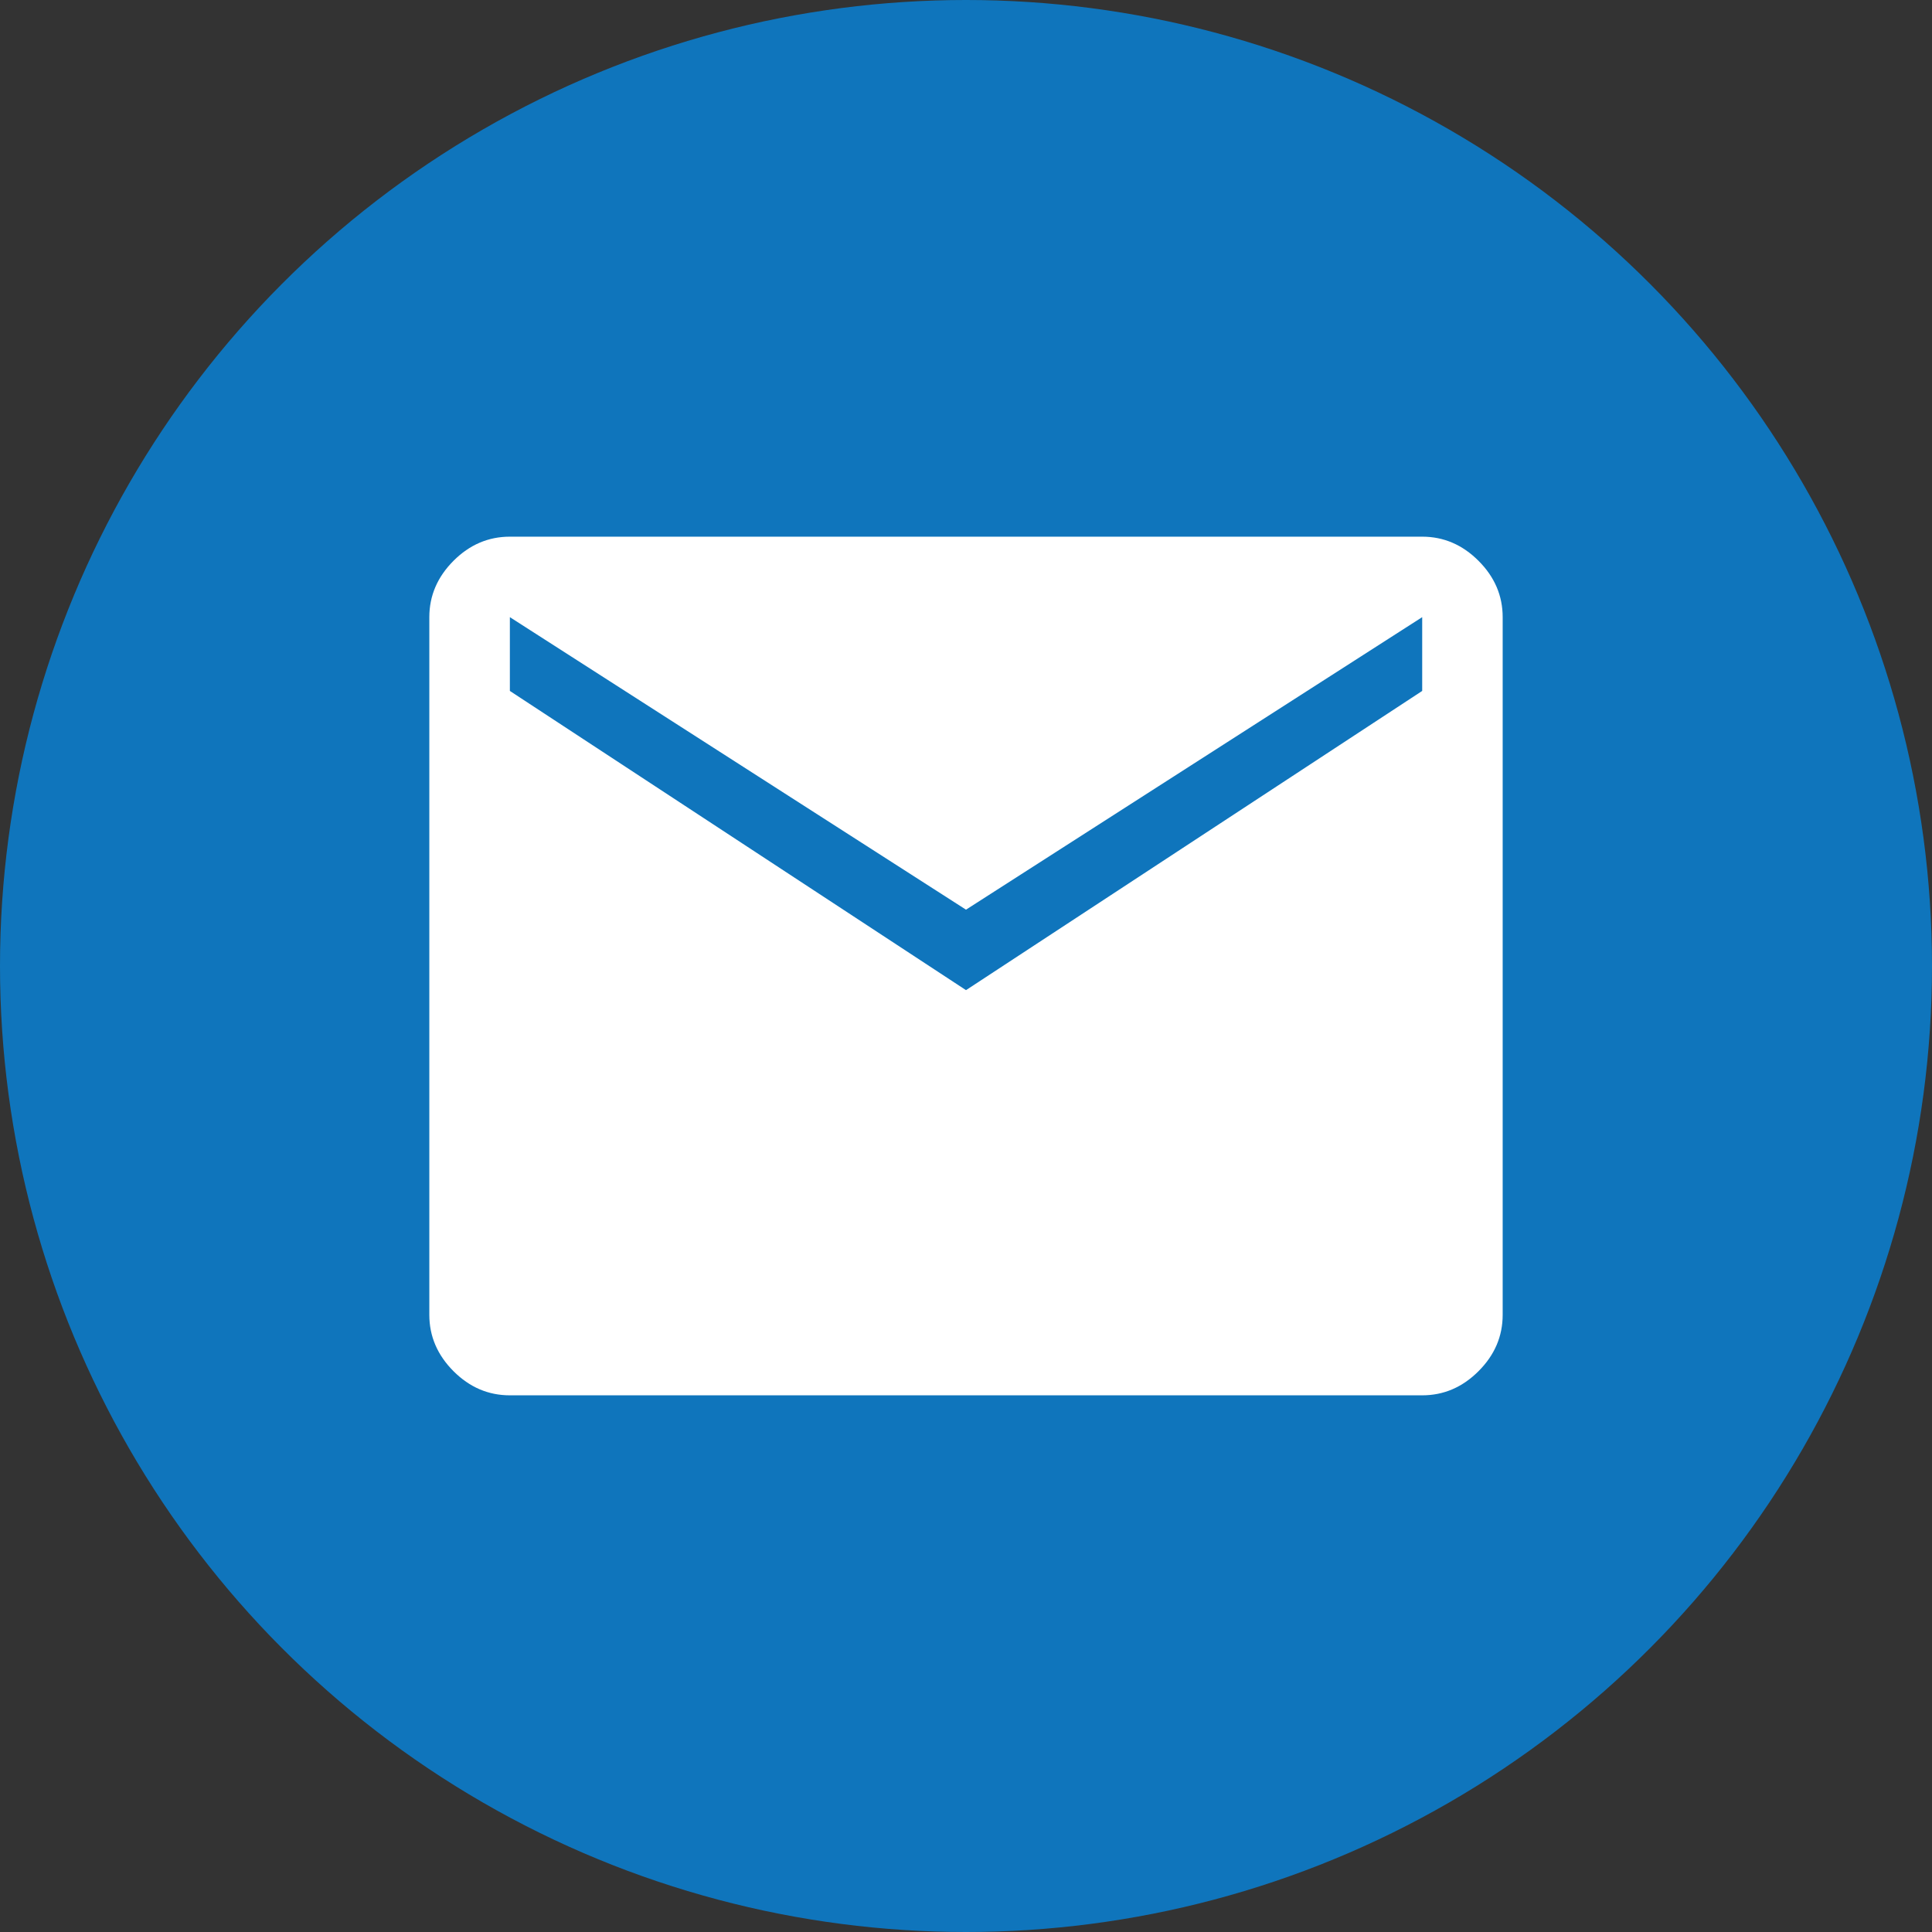 <svg width="32" height="32" viewBox="0 0 32 32" fill="none" xmlns="http://www.w3.org/2000/svg">
<rect x="0" y="0" width="32" height="32" fill="#333333" stroke="none"/>
<circle cx="16" cy="16" r="16" fill="#0F75BC"/>
<path d="M8.445 23.111C8.089 23.111 7.778 22.978 7.511 22.711C7.245 22.444 7.111 22.133 7.111 21.778V10.222C7.111 9.867 7.245 9.556 7.511 9.289C7.778 9.022 8.089 8.889 8.445 8.889H23.556C23.911 8.889 24.222 9.022 24.489 9.289C24.756 9.556 24.889 9.867 24.889 10.222V21.778C24.889 22.133 24.756 22.444 24.489 22.711C24.222 22.978 23.911 23.111 23.556 23.111H8.445ZM16 16.4L23.556 11.444V10.222L16 15.067L8.445 10.222V11.444L16 16.4Z" fill="white"/>
</svg>
